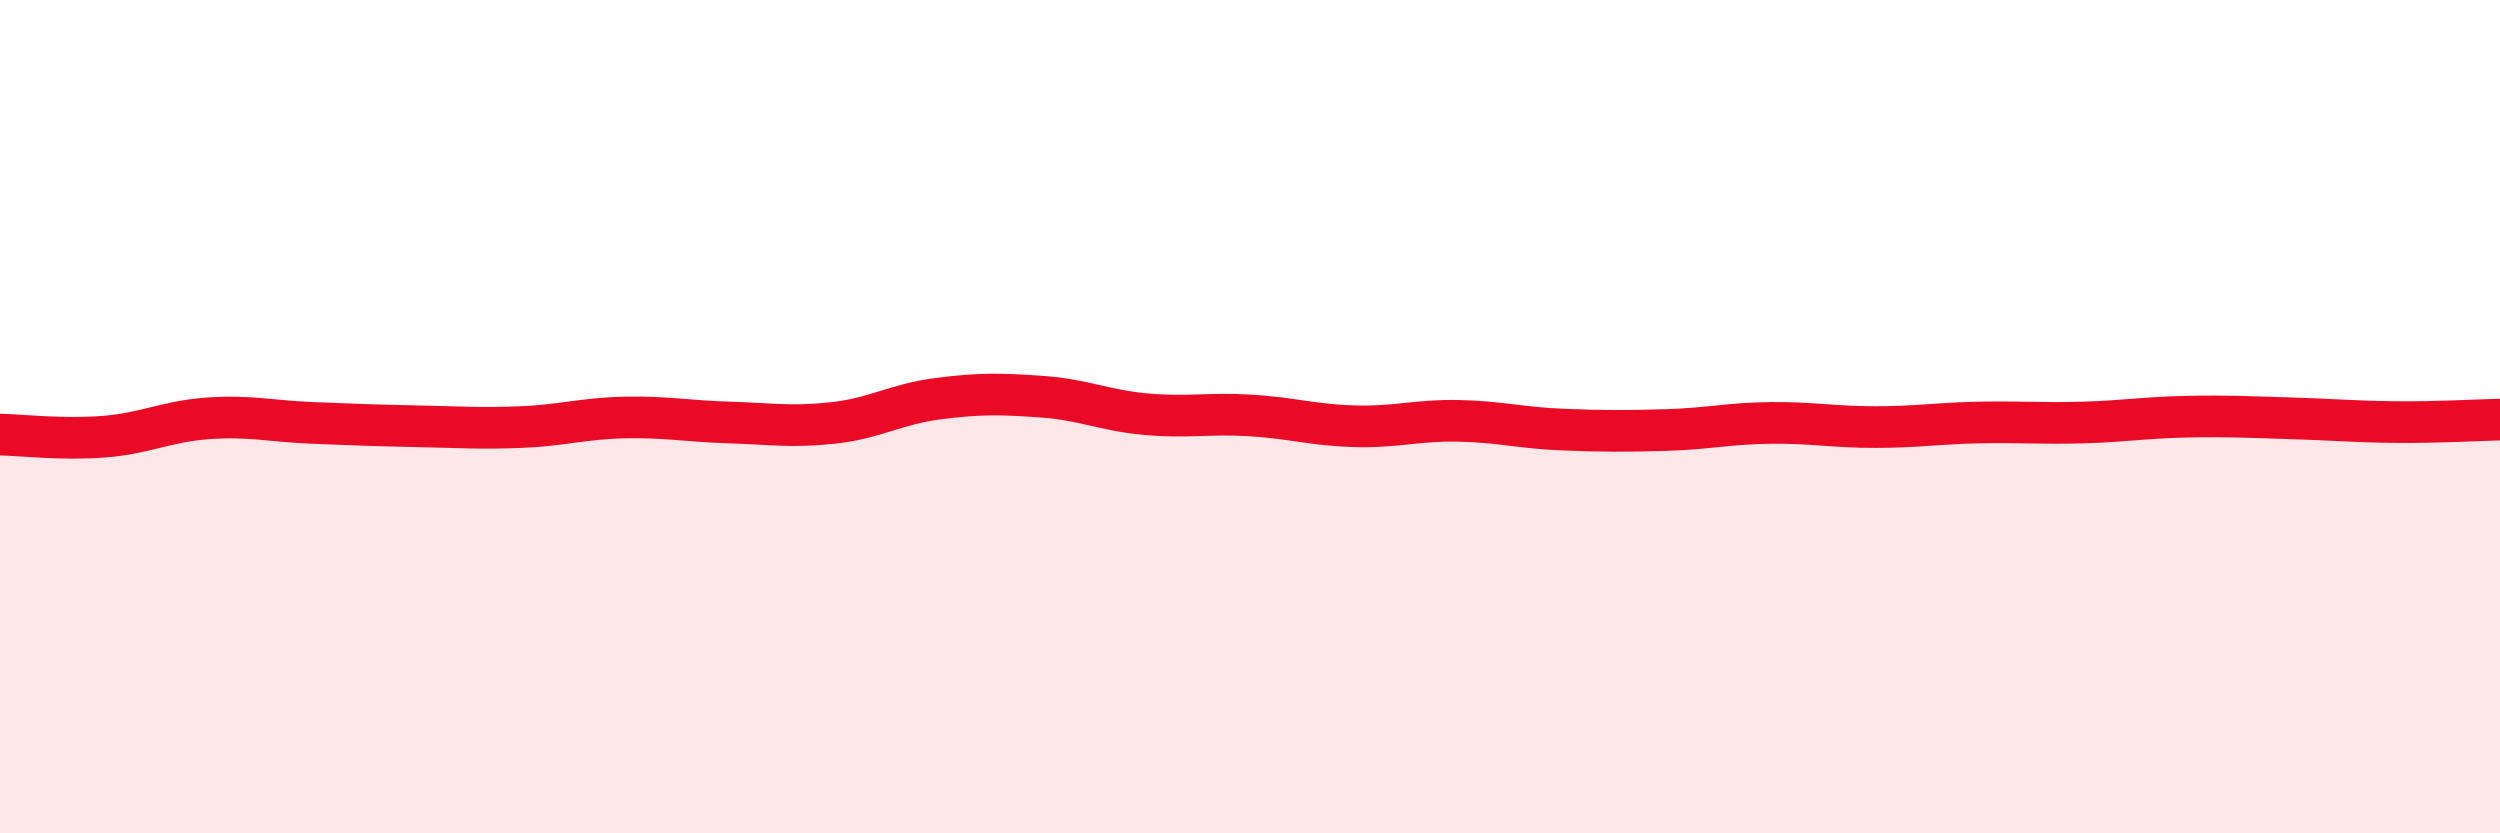 
    <svg width="60" height="20" viewBox="0 0 60 20" xmlns="http://www.w3.org/2000/svg">
      <path
        d="M 0,10.43 C 0.5,10.44 1.5,10.56 2.5,10.48 C 3.5,10.4 4,10.11 5,10.04 C 6,9.97 6.5,10.11 7.5,10.15 C 8.5,10.19 9,10.21 10,10.23 C 11,10.25 11.5,10.29 12.5,10.25 C 13.5,10.21 14,10.04 15,10.02 C 16,10 16.5,10.11 17.5,10.14 C 18.5,10.17 19,10.26 20,10.15 C 21,10.04 21.5,9.7 22.5,9.57 C 23.5,9.44 24,9.45 25,9.52 C 26,9.59 26.5,9.85 27.5,9.94 C 28.5,10.03 29,9.91 30,9.97 C 31,10.03 31.5,10.2 32.5,10.23 C 33.5,10.26 34,10.08 35,10.1 C 36,10.12 36.5,10.27 37.5,10.31 C 38.5,10.35 39,10.35 40,10.32 C 41,10.29 41.5,10.16 42.5,10.15 C 43.5,10.14 44,10.25 45,10.25 C 46,10.25 46.5,10.16 47.5,10.14 C 48.5,10.12 49,10.17 50,10.14 C 51,10.11 51.5,10.02 52.5,10 C 53.5,9.98 54,10.01 55,10.04 C 56,10.07 56.5,10.12 57.5,10.13 C 58.5,10.14 59.5,10.08 60,10.07L60 20L0 20Z"
        fill="#EB0A25"
        opacity="0.1"
        stroke-linecap="round"
        stroke-linejoin="round"
      />
      <path
        d="M 0,10.43 C 0.5,10.44 1.5,10.56 2.5,10.48 C 3.5,10.4 4,10.11 5,10.04 C 6,9.97 6.5,10.11 7.5,10.15 C 8.5,10.19 9,10.21 10,10.23 C 11,10.25 11.5,10.29 12.5,10.25 C 13.5,10.21 14,10.04 15,10.02 C 16,10 16.5,10.11 17.5,10.14 C 18.5,10.17 19,10.26 20,10.15 C 21,10.04 21.5,9.7 22.5,9.57 C 23.5,9.44 24,9.45 25,9.52 C 26,9.59 26.5,9.85 27.5,9.94 C 28.5,10.03 29,9.91 30,9.97 C 31,10.03 31.5,10.2 32.5,10.23 C 33.5,10.26 34,10.08 35,10.1 C 36,10.12 36.5,10.27 37.5,10.31 C 38.5,10.35 39,10.35 40,10.32 C 41,10.29 41.5,10.16 42.5,10.15 C 43.5,10.14 44,10.25 45,10.25 C 46,10.25 46.5,10.16 47.5,10.14 C 48.5,10.12 49,10.17 50,10.14 C 51,10.11 51.5,10.02 52.5,10 C 53.5,9.98 54,10.01 55,10.04 C 56,10.07 56.5,10.12 57.5,10.13 C 58.5,10.14 59.5,10.08 60,10.07"
        stroke="#EB0A25"
        stroke-width="1"
        fill="none"
        stroke-linecap="round"
        stroke-linejoin="round"
      />
    </svg>
  